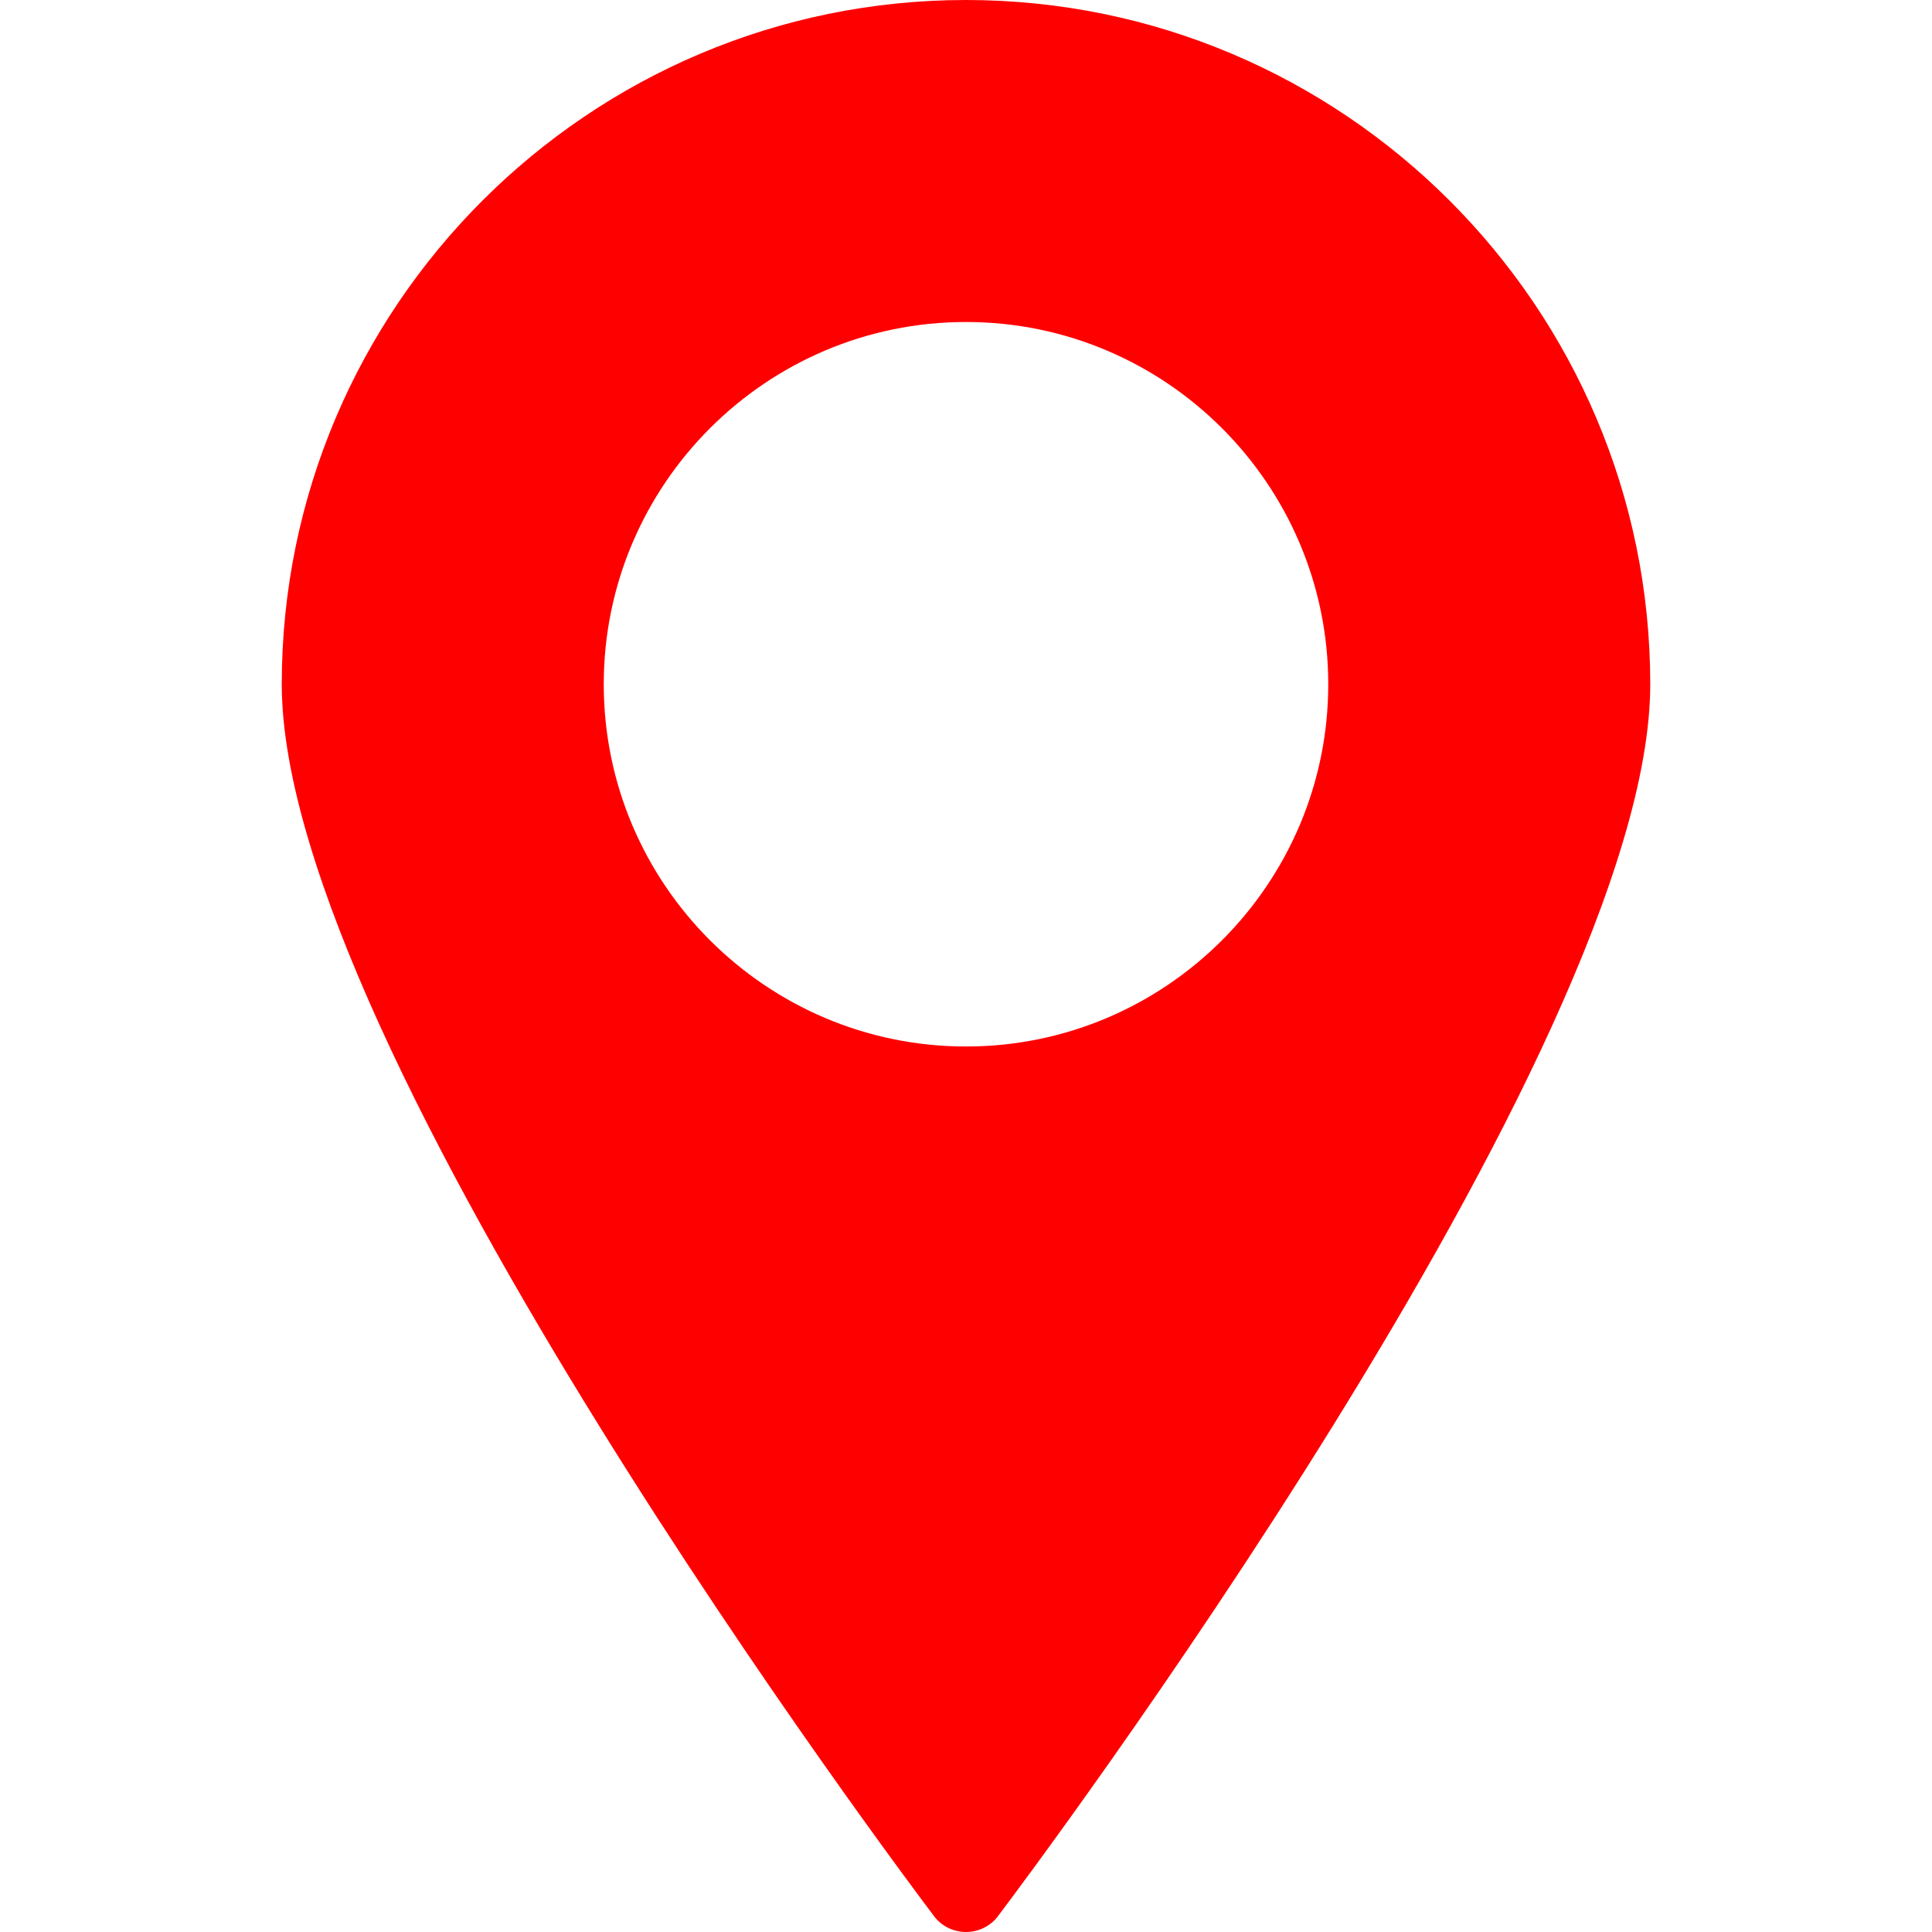   <svg  class="map-location" version="1.1"  xmlns="http://www.w3.org/2000/svg" xmlns:xlink="http://www.w3.org/1999/xlink" x="0px" y="0px"
                              viewBox="0 0 512 512" style="enable-background:new 0 0 512 512;fill:red" xml:space="preserve">
                              <g>
                                 <g>
                                    <path d="M256,0C156.011,0,74.667,81.344,74.667,181.333c0,96.725,165.781,317.099,172.843,326.443
                                       c1.984,2.667,5.163,4.224,8.491,4.224c3.328,0,6.507-1.557,8.491-4.224c7.061-9.344,172.843-229.717,172.843-326.443
                                       C437.333,81.344,355.989,0,256,0z M256,277.333c-52.928,0-96-43.072-96-96c0-52.928,43.072-96,96-96s96,43.072,96,96
                                       C352,234.261,308.928,277.333,256,277.333z"/>
                                 </g>
                              </g>
                              <g>
                              </g>
                              <g>
                              </g>
                              <g>
                              </g>
                              <g>
                              </g>
                              <g>
                              </g>
                              <g>
                              </g>
                              <g>
                              </g>
                              <g>
                              </g>
                              <g>
                              </g>
                              <g>
                              </g>
                              <g>
                              </g>
                              <g>
                              </g>
                              <g>
                              </g>
                              <g>
                              </g>
                              <g>
                              </g>
                           </svg>